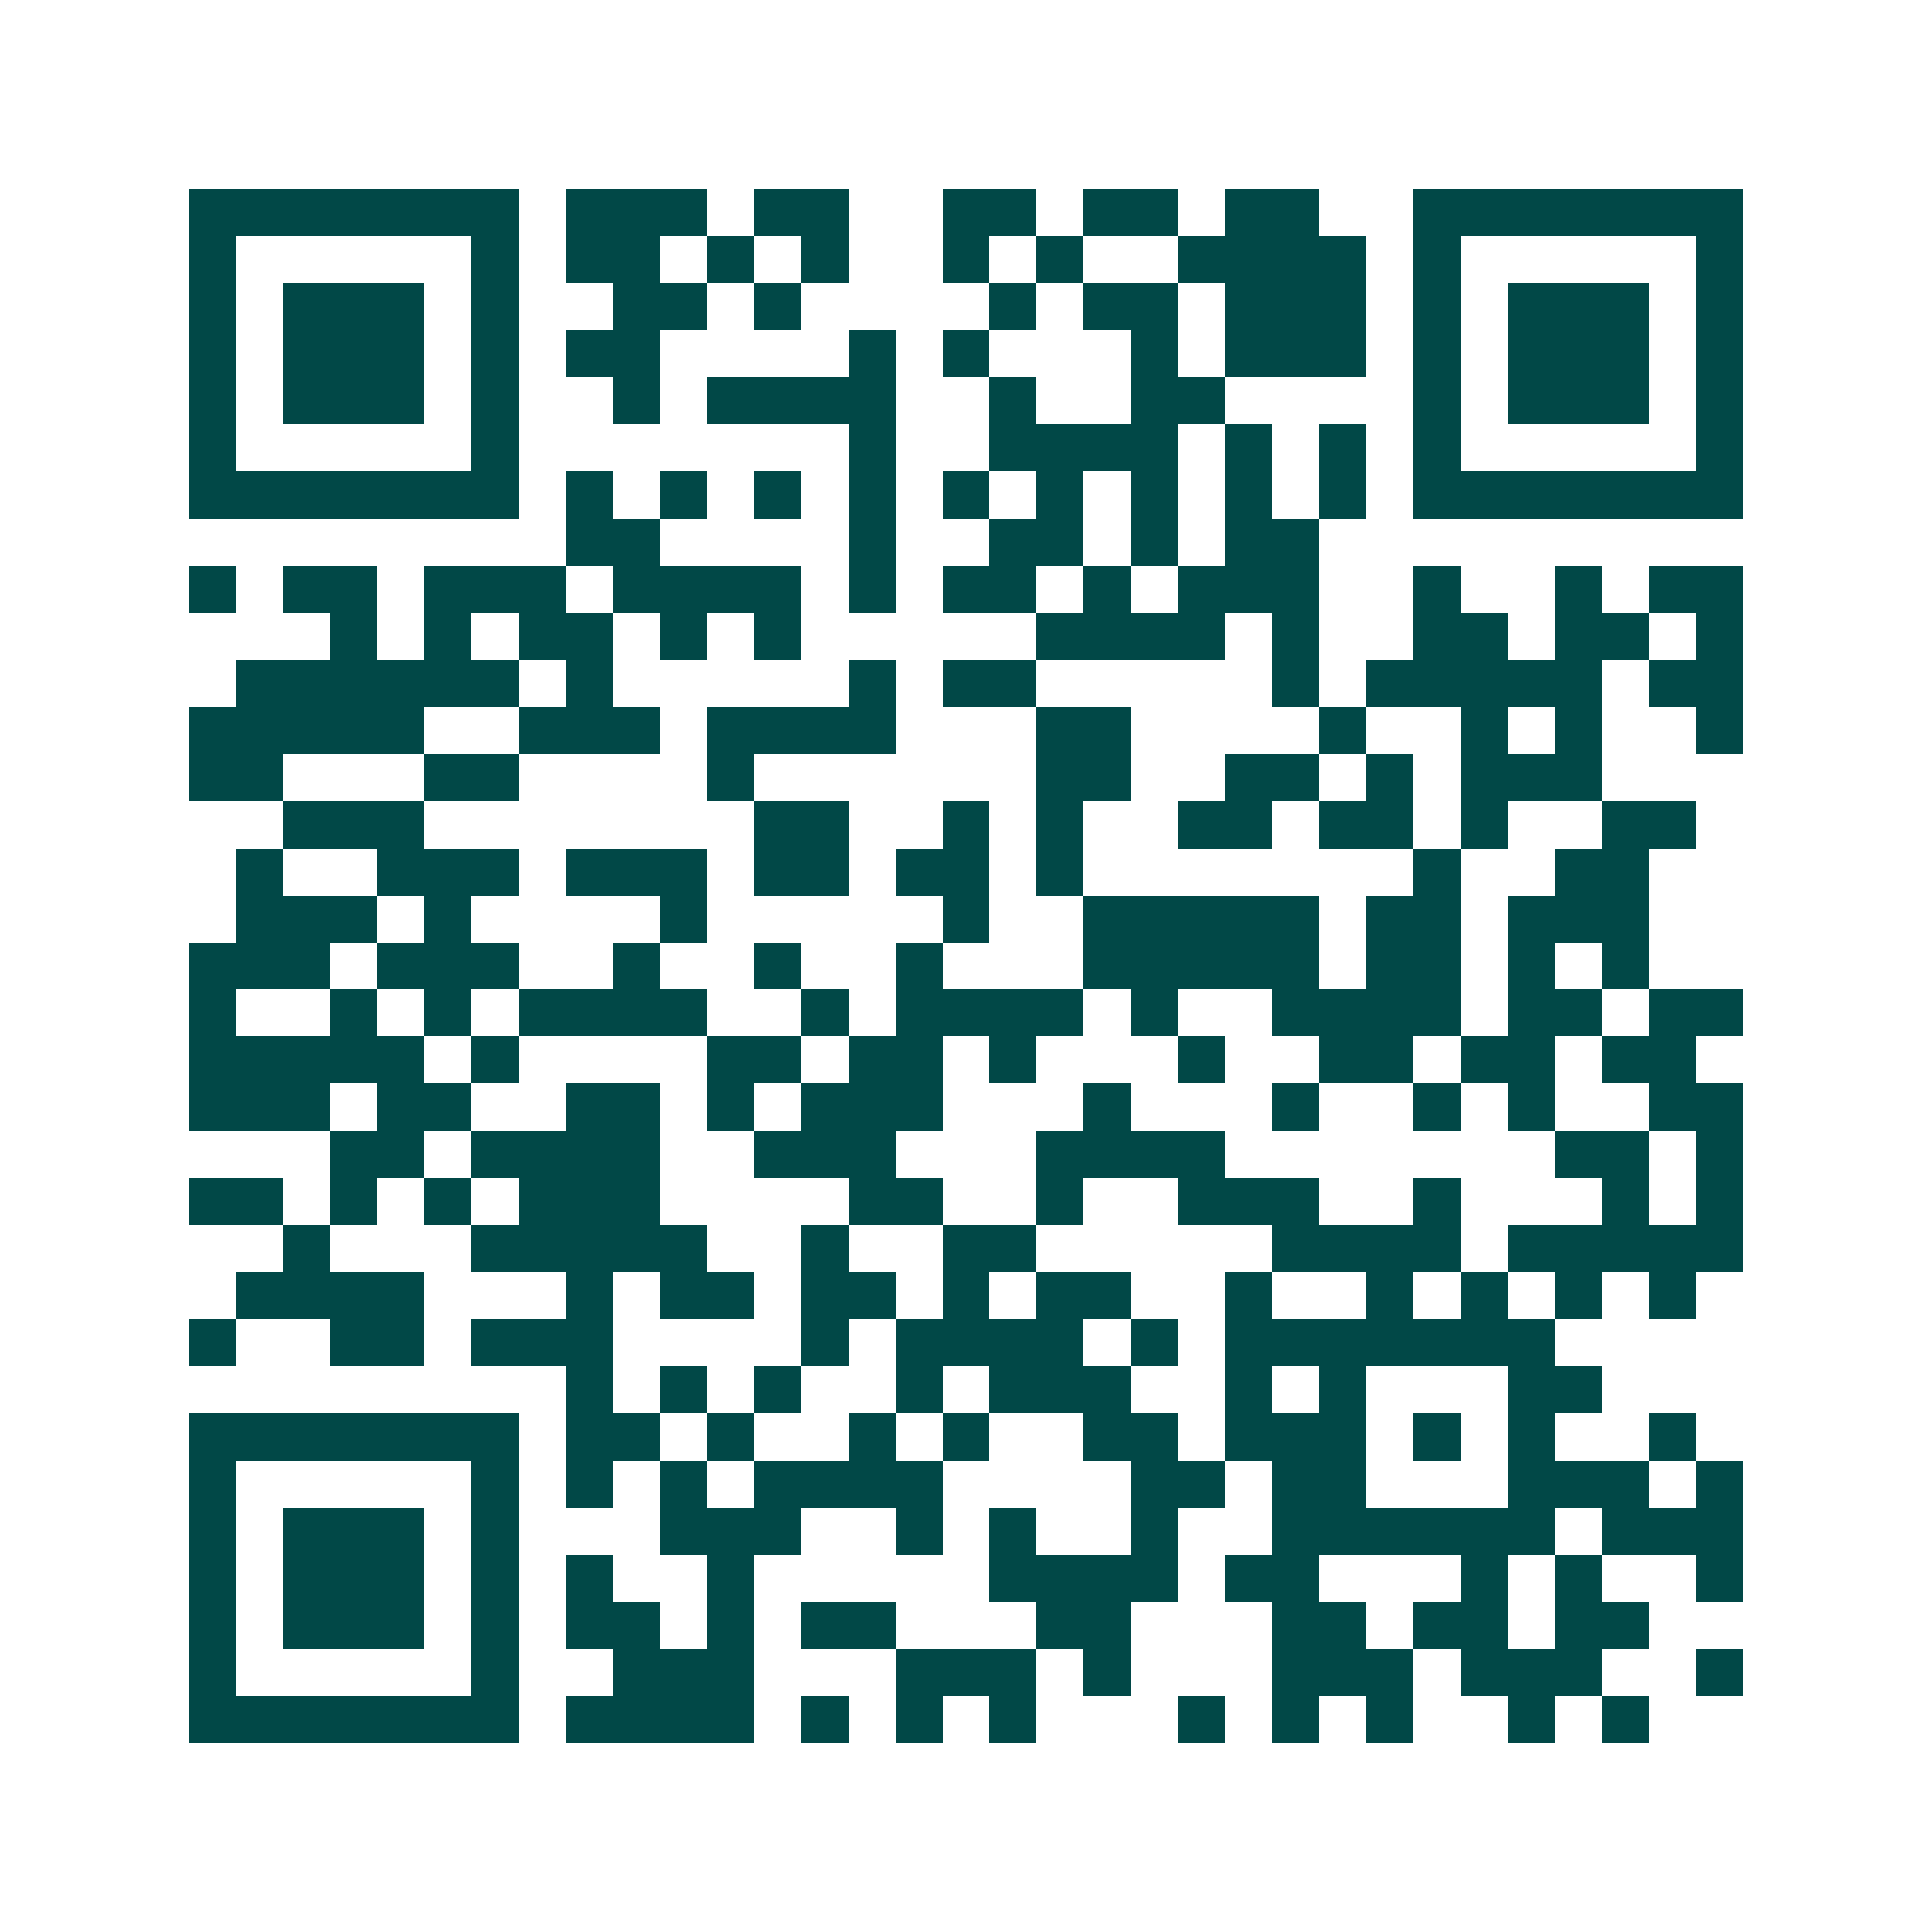 <svg xmlns="http://www.w3.org/2000/svg" width="200" height="200" viewBox="0 0 41 41" shape-rendering="crispEdges"><path fill="#ffffff" d="M0 0h41v41H0z"/><path stroke="#014847" d="M4 4.5h7m1 0h3m1 0h2m2 0h2m1 0h2m1 0h2m2 0h7M4 5.5h1m5 0h1m1 0h2m1 0h1m1 0h1m2 0h1m1 0h1m2 0h4m1 0h1m5 0h1M4 6.5h1m1 0h3m1 0h1m2 0h2m1 0h1m4 0h1m1 0h2m1 0h3m1 0h1m1 0h3m1 0h1M4 7.5h1m1 0h3m1 0h1m1 0h2m4 0h1m1 0h1m3 0h1m1 0h3m1 0h1m1 0h3m1 0h1M4 8.5h1m1 0h3m1 0h1m2 0h1m1 0h4m2 0h1m2 0h2m4 0h1m1 0h3m1 0h1M4 9.5h1m5 0h1m7 0h1m2 0h4m1 0h1m1 0h1m1 0h1m5 0h1M4 10.5h7m1 0h1m1 0h1m1 0h1m1 0h1m1 0h1m1 0h1m1 0h1m1 0h1m1 0h1m1 0h7M12 11.5h2m4 0h1m2 0h2m1 0h1m1 0h2M4 12.5h1m1 0h2m1 0h3m1 0h4m1 0h1m1 0h2m1 0h1m1 0h3m2 0h1m2 0h1m1 0h2M7 13.5h1m1 0h1m1 0h2m1 0h1m1 0h1m5 0h4m1 0h1m2 0h2m1 0h2m1 0h1M5 14.5h6m1 0h1m5 0h1m1 0h2m5 0h1m1 0h5m1 0h2M4 15.5h5m2 0h3m1 0h4m3 0h2m4 0h1m2 0h1m1 0h1m2 0h1M4 16.5h2m3 0h2m4 0h1m6 0h2m2 0h2m1 0h1m1 0h3M6 17.5h3m7 0h2m2 0h1m1 0h1m2 0h2m1 0h2m1 0h1m2 0h2M5 18.5h1m2 0h3m1 0h3m1 0h2m1 0h2m1 0h1m7 0h1m2 0h2M5 19.5h3m1 0h1m4 0h1m5 0h1m2 0h5m1 0h2m1 0h3M4 20.5h3m1 0h3m2 0h1m2 0h1m2 0h1m3 0h5m1 0h2m1 0h1m1 0h1M4 21.5h1m2 0h1m1 0h1m1 0h4m2 0h1m1 0h4m1 0h1m2 0h4m1 0h2m1 0h2M4 22.5h5m1 0h1m4 0h2m1 0h2m1 0h1m3 0h1m2 0h2m1 0h2m1 0h2M4 23.5h3m1 0h2m2 0h2m1 0h1m1 0h3m3 0h1m3 0h1m2 0h1m1 0h1m2 0h2M7 24.5h2m1 0h4m2 0h3m3 0h4m7 0h2m1 0h1M4 25.5h2m1 0h1m1 0h1m1 0h3m4 0h2m2 0h1m2 0h3m2 0h1m3 0h1m1 0h1M6 26.5h1m3 0h5m2 0h1m2 0h2m5 0h4m1 0h5M5 27.5h4m3 0h1m1 0h2m1 0h2m1 0h1m1 0h2m2 0h1m2 0h1m1 0h1m1 0h1m1 0h1M4 28.5h1m2 0h2m1 0h3m4 0h1m1 0h4m1 0h1m1 0h7M12 29.5h1m1 0h1m1 0h1m2 0h1m1 0h3m2 0h1m1 0h1m3 0h2M4 30.5h7m1 0h2m1 0h1m2 0h1m1 0h1m2 0h2m1 0h3m1 0h1m1 0h1m2 0h1M4 31.5h1m5 0h1m1 0h1m1 0h1m1 0h4m4 0h2m1 0h2m3 0h3m1 0h1M4 32.5h1m1 0h3m1 0h1m3 0h3m2 0h1m1 0h1m2 0h1m2 0h6m1 0h3M4 33.5h1m1 0h3m1 0h1m1 0h1m2 0h1m5 0h4m1 0h2m3 0h1m1 0h1m2 0h1M4 34.5h1m1 0h3m1 0h1m1 0h2m1 0h1m1 0h2m3 0h2m3 0h2m1 0h2m1 0h2M4 35.5h1m5 0h1m2 0h3m3 0h3m1 0h1m3 0h3m1 0h3m2 0h1M4 36.5h7m1 0h4m1 0h1m1 0h1m1 0h1m3 0h1m1 0h1m1 0h1m2 0h1m1 0h1"/></svg>
